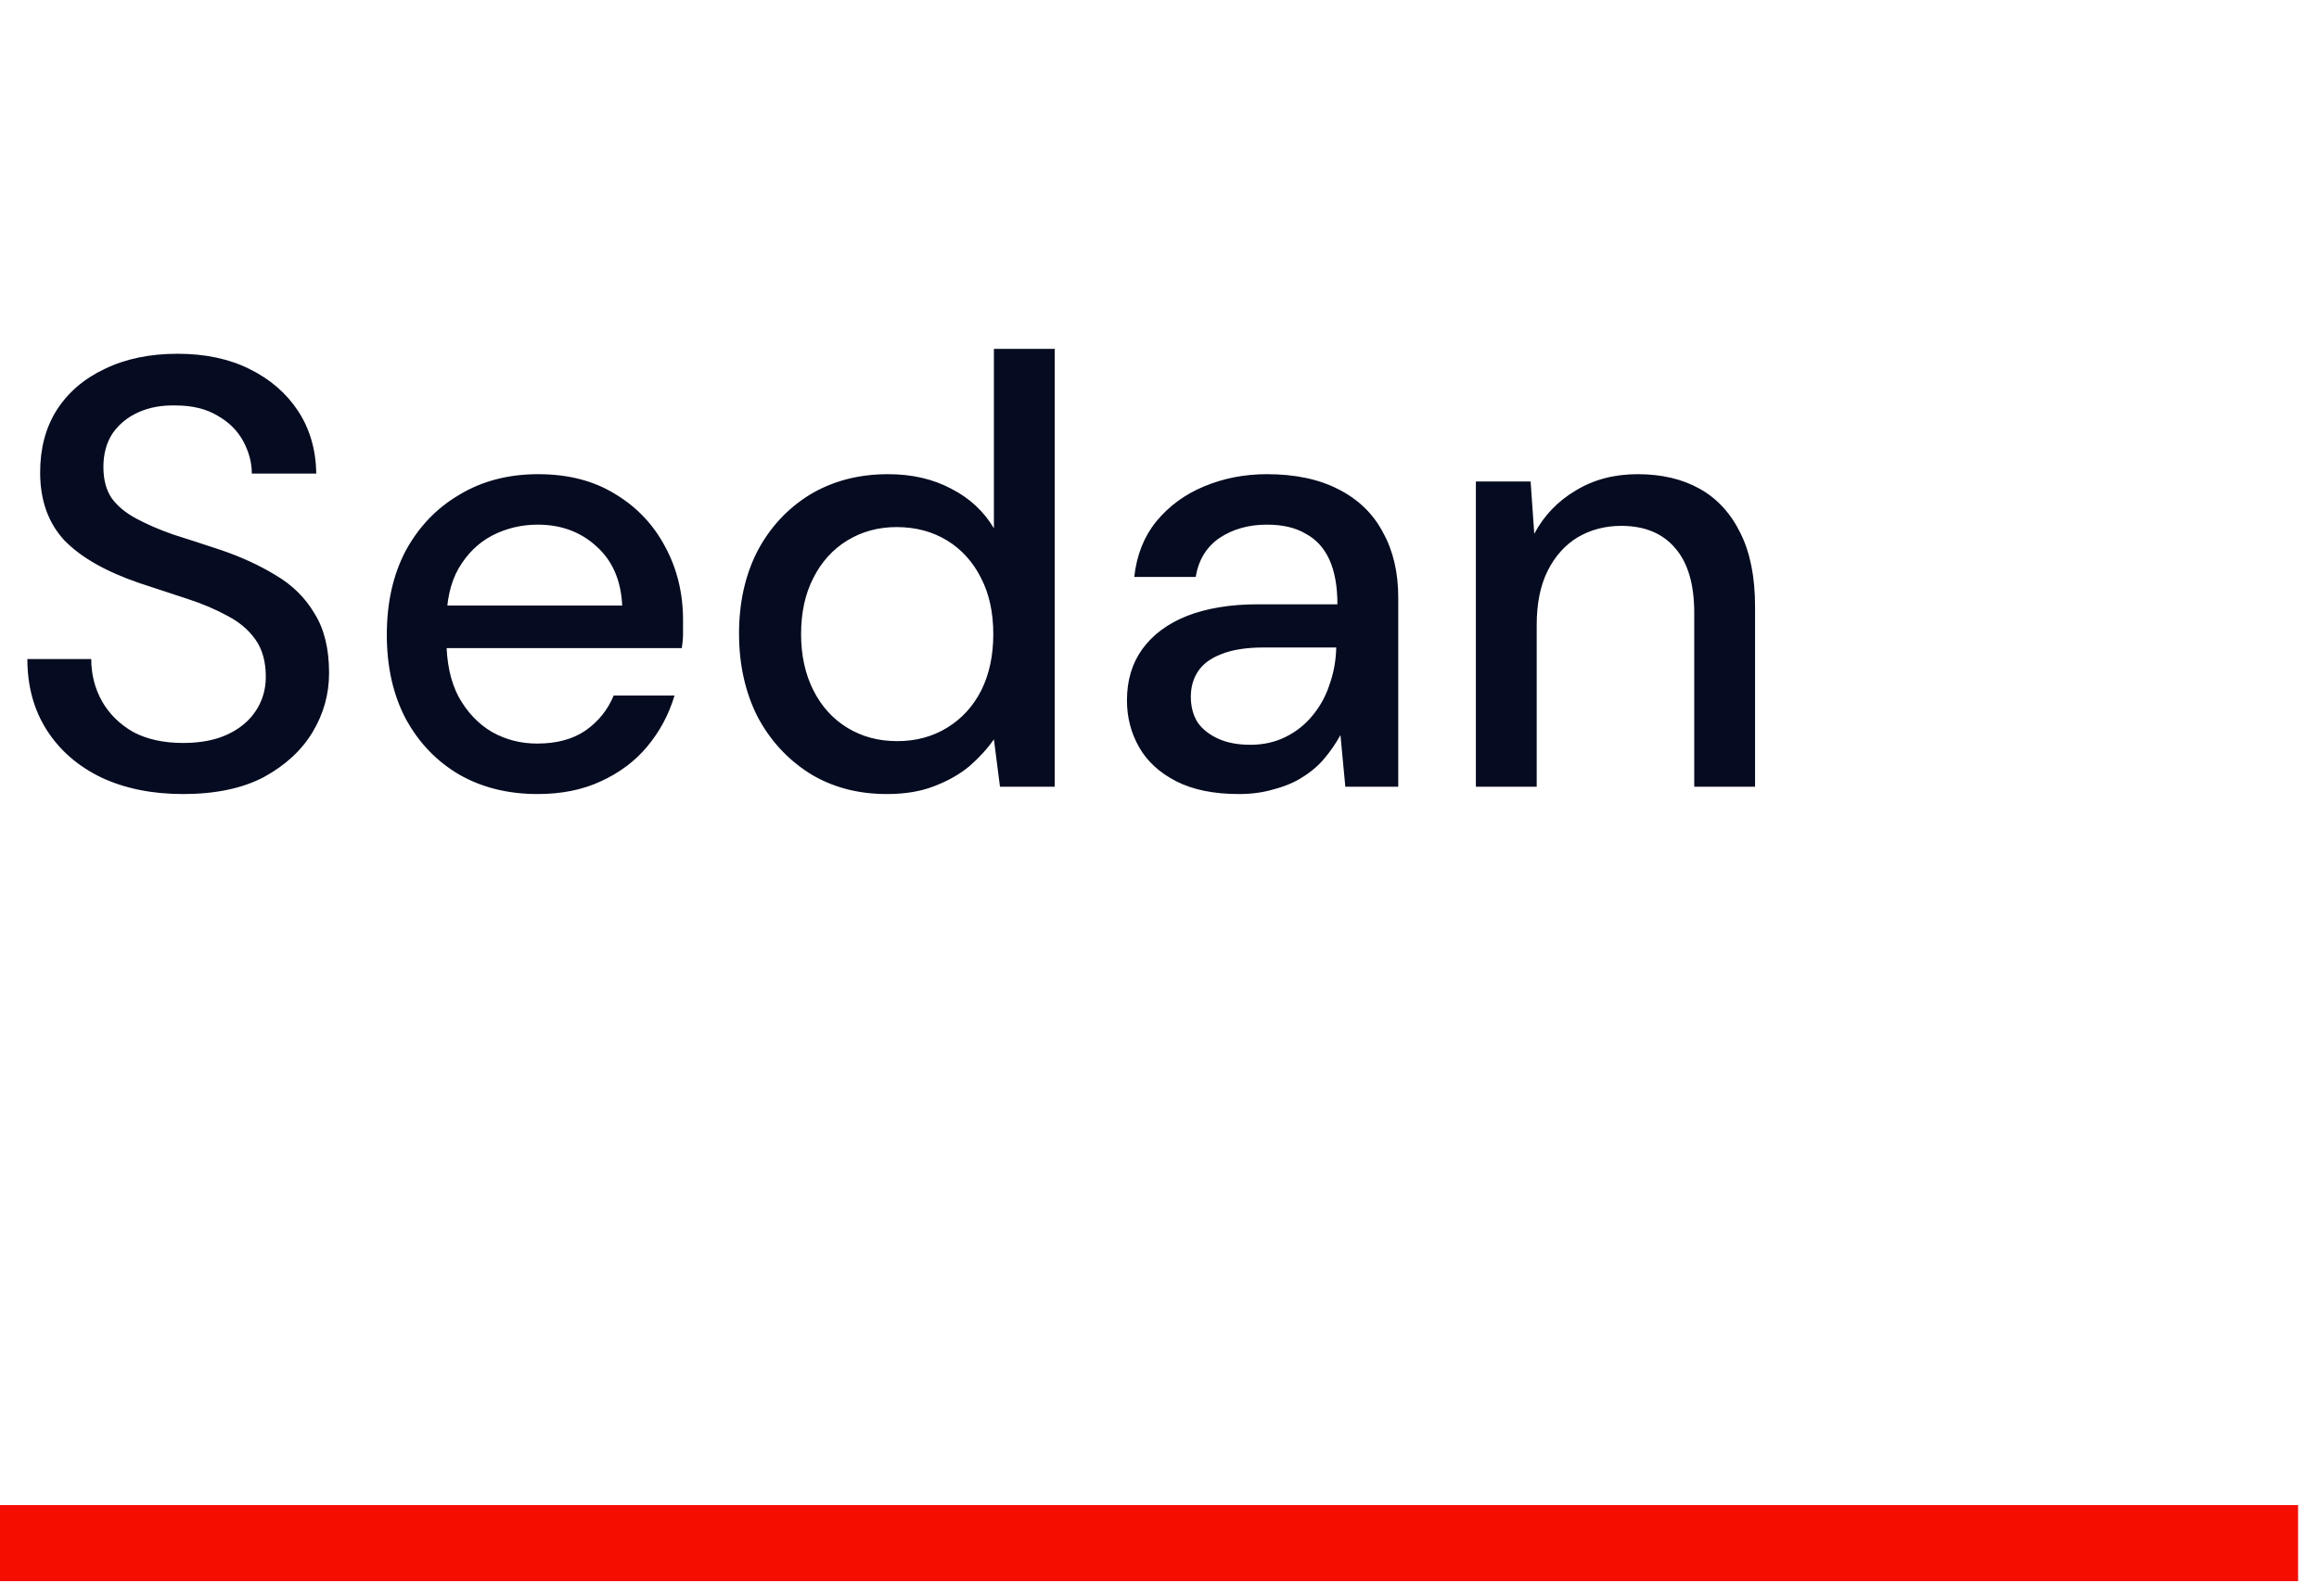 <svg xmlns="http://www.w3.org/2000/svg" width="61" height="42" viewBox="0 0 61 42" fill="none"><path d="M4.816 20.892C4.005 20.892 3.291 20.748 2.672 20.46C2.053 20.162 1.573 19.745 1.232 19.212C0.891 18.679 0.72 18.055 0.72 17.34H2.4C2.4 17.745 2.496 18.119 2.688 18.46C2.88 18.791 3.152 19.058 3.504 19.26C3.867 19.452 4.304 19.548 4.816 19.548C5.275 19.548 5.664 19.474 5.984 19.324C6.304 19.175 6.549 18.972 6.72 18.716C6.901 18.45 6.992 18.145 6.992 17.804C6.992 17.41 6.901 17.084 6.72 16.828C6.539 16.572 6.293 16.364 5.984 16.204C5.675 16.034 5.323 15.884 4.928 15.756C4.533 15.628 4.112 15.489 3.664 15.34C2.789 15.041 2.133 14.668 1.696 14.22C1.269 13.761 1.056 13.164 1.056 12.428C1.056 11.799 1.2 11.255 1.488 10.796C1.787 10.327 2.208 9.964 2.752 9.708C3.296 9.442 3.936 9.308 4.672 9.308C5.397 9.308 6.027 9.442 6.56 9.708C7.104 9.975 7.531 10.343 7.84 10.812C8.149 11.281 8.309 11.831 8.32 12.46H6.624C6.624 12.172 6.549 11.889 6.4 11.612C6.251 11.335 6.027 11.111 5.728 10.94C5.429 10.759 5.061 10.668 4.624 10.668C4.261 10.658 3.936 10.716 3.648 10.844C3.36 10.972 3.131 11.159 2.96 11.404C2.8 11.649 2.72 11.943 2.72 12.284C2.72 12.626 2.795 12.903 2.944 13.116C3.093 13.319 3.307 13.495 3.584 13.644C3.861 13.793 4.181 13.932 4.544 14.06C4.917 14.178 5.328 14.311 5.776 14.46C6.32 14.642 6.811 14.866 7.248 15.132C7.685 15.388 8.027 15.724 8.272 16.14C8.528 16.546 8.656 17.068 8.656 17.708C8.656 18.263 8.512 18.78 8.224 19.26C7.936 19.74 7.509 20.135 6.944 20.444C6.379 20.743 5.669 20.892 4.816 20.892ZM14.143 20.892C13.364 20.892 12.676 20.721 12.079 20.38C11.481 20.028 11.012 19.538 10.671 18.908C10.34 18.279 10.175 17.543 10.175 16.7C10.175 15.857 10.34 15.121 10.671 14.492C11.012 13.863 11.481 13.372 12.079 13.02C12.676 12.658 13.369 12.476 14.159 12.476C14.948 12.476 15.625 12.652 16.191 13.004C16.756 13.345 17.193 13.809 17.503 14.396C17.812 14.972 17.967 15.612 17.967 16.316C17.967 16.423 17.967 16.54 17.967 16.668C17.967 16.785 17.956 16.913 17.935 17.052H11.343V15.932H16.367C16.335 15.271 16.111 14.754 15.695 14.38C15.279 13.996 14.761 13.804 14.143 13.804C13.716 13.804 13.316 13.9 12.943 14.092C12.58 14.284 12.287 14.572 12.063 14.956C11.849 15.329 11.743 15.804 11.743 16.38V16.828C11.743 17.425 11.849 17.927 12.063 18.332C12.287 18.738 12.58 19.047 12.943 19.26C13.305 19.463 13.7 19.564 14.127 19.564C14.639 19.564 15.06 19.452 15.391 19.228C15.732 18.994 15.983 18.684 16.143 18.3H17.743C17.593 18.802 17.353 19.25 17.023 19.644C16.703 20.028 16.297 20.332 15.807 20.556C15.327 20.78 14.772 20.892 14.143 20.892ZM23.328 20.892C22.56 20.892 21.883 20.711 21.296 20.348C20.71 19.975 20.251 19.474 19.92 18.844C19.6 18.204 19.44 17.479 19.44 16.668C19.44 15.857 19.6 15.137 19.92 14.508C20.251 13.879 20.71 13.383 21.296 13.02C21.894 12.658 22.582 12.476 23.36 12.476C23.99 12.476 24.544 12.604 25.024 12.86C25.504 13.105 25.878 13.452 26.144 13.9V9.18H27.744V20.7H26.304L26.144 19.452C25.974 19.698 25.76 19.932 25.504 20.156C25.248 20.369 24.939 20.546 24.576 20.684C24.224 20.823 23.808 20.892 23.328 20.892ZM23.6 19.5C24.091 19.5 24.528 19.383 24.912 19.148C25.296 18.913 25.595 18.588 25.808 18.172C26.022 17.745 26.128 17.25 26.128 16.684C26.128 16.119 26.022 15.628 25.808 15.212C25.595 14.786 25.296 14.455 24.912 14.22C24.528 13.986 24.086 13.868 23.584 13.868C23.104 13.868 22.672 13.986 22.288 14.22C21.904 14.455 21.606 14.786 21.392 15.212C21.179 15.628 21.072 16.119 21.072 16.684C21.072 17.239 21.179 17.73 21.392 18.156C21.606 18.583 21.904 18.913 22.288 19.148C22.672 19.383 23.11 19.5 23.6 19.5ZM32.588 20.892C31.927 20.892 31.378 20.78 30.94 20.556C30.503 20.332 30.177 20.034 29.964 19.66C29.751 19.287 29.644 18.876 29.644 18.428C29.644 17.905 29.777 17.457 30.044 17.084C30.322 16.7 30.716 16.407 31.228 16.204C31.751 16.002 32.37 15.9 33.084 15.9H35.18C35.18 15.431 35.111 15.041 34.972 14.732C34.834 14.423 34.626 14.194 34.348 14.044C34.081 13.884 33.74 13.804 33.324 13.804C32.844 13.804 32.428 13.921 32.076 14.156C31.735 14.391 31.527 14.732 31.452 15.18H29.836C29.9 14.604 30.092 14.119 30.412 13.724C30.743 13.319 31.164 13.009 31.676 12.796C32.188 12.583 32.737 12.476 33.324 12.476C34.071 12.476 34.7 12.61 35.212 12.876C35.735 13.143 36.124 13.521 36.38 14.012C36.647 14.492 36.78 15.063 36.78 15.724V20.7H35.388L35.26 19.34C35.143 19.553 35.004 19.756 34.844 19.948C34.684 20.14 34.492 20.305 34.268 20.444C34.055 20.583 33.804 20.689 33.516 20.764C33.239 20.849 32.929 20.892 32.588 20.892ZM32.892 19.596C33.233 19.596 33.543 19.527 33.82 19.388C34.097 19.25 34.332 19.063 34.524 18.828C34.727 18.583 34.876 18.311 34.972 18.012C35.079 17.713 35.138 17.399 35.148 17.068V17.036H33.244C32.785 17.036 32.412 17.095 32.124 17.212C31.847 17.319 31.644 17.468 31.516 17.66C31.388 17.852 31.324 18.076 31.324 18.332C31.324 18.588 31.383 18.812 31.5 19.004C31.628 19.186 31.809 19.329 32.044 19.436C32.279 19.543 32.562 19.596 32.892 19.596ZM38.822 20.7V12.668H40.262L40.358 14.044C40.614 13.564 40.977 13.185 41.446 12.908C41.916 12.62 42.46 12.476 43.078 12.476C43.708 12.476 44.252 12.604 44.71 12.86C45.169 13.116 45.526 13.505 45.782 14.028C46.038 14.54 46.166 15.185 46.166 15.964V20.7H44.566V16.124C44.566 15.377 44.401 14.812 44.07 14.428C43.74 14.034 43.265 13.836 42.646 13.836C42.22 13.836 41.836 13.938 41.494 14.14C41.164 14.343 40.902 14.636 40.71 15.02C40.518 15.404 40.422 15.879 40.422 16.444V20.7H38.822Z" fill="#050B20"></path><rect y="39.601" width="60.45" height="2" fill="#F50D00"></rect></svg>